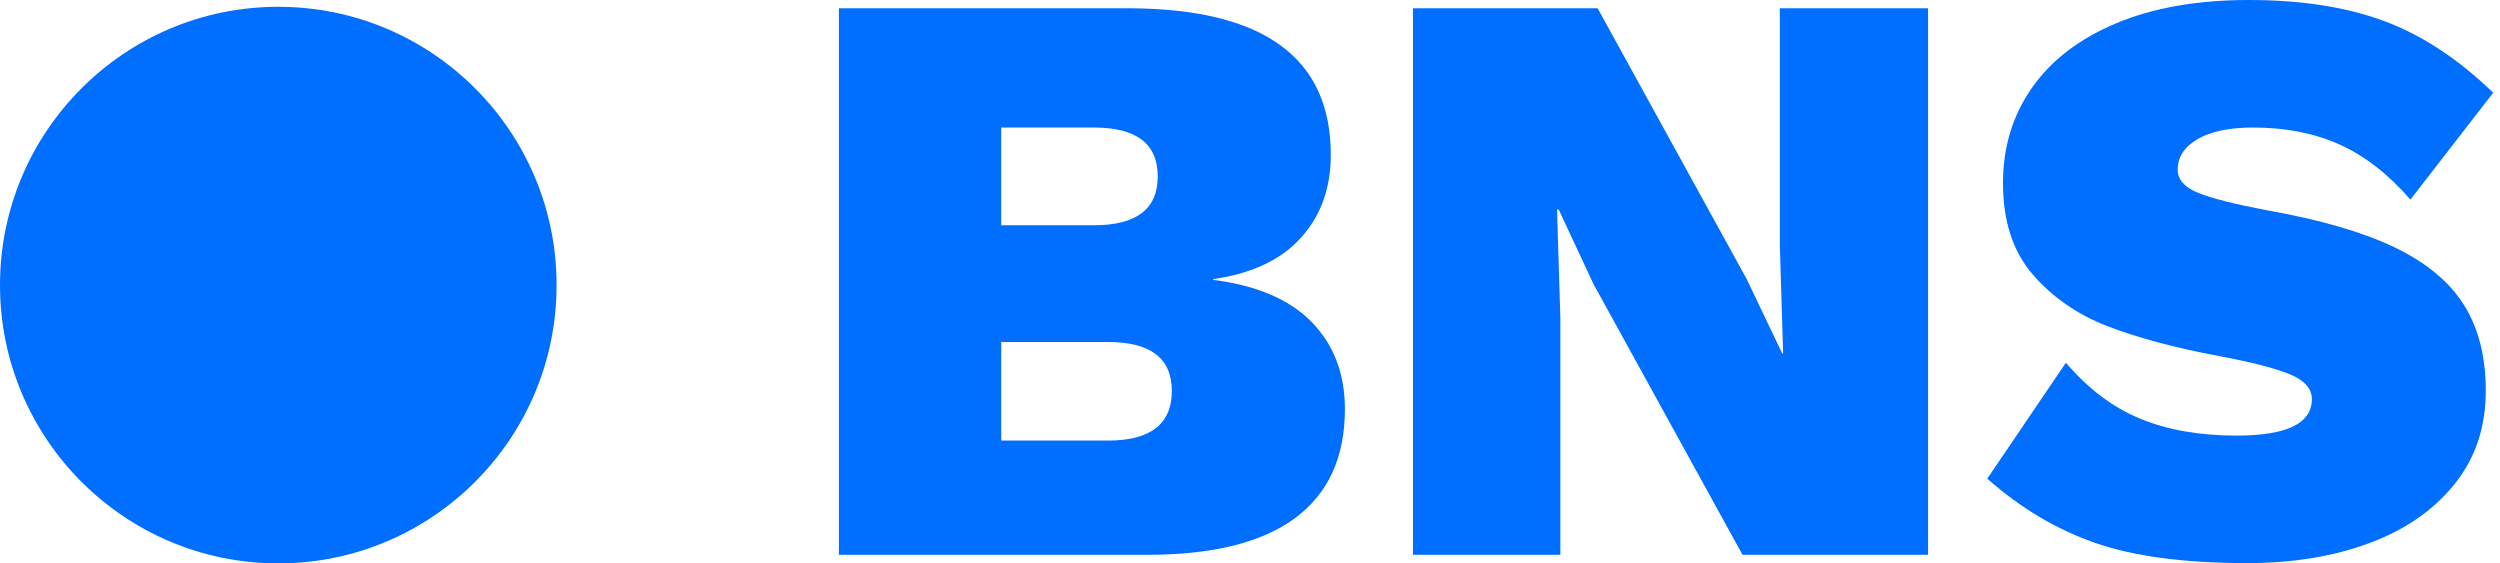 <?xml version="1.0" encoding="UTF-8"?>
<svg width="71px" height="16px" viewBox="0 0 71 16" version="1.1" xmlns="http://www.w3.org/2000/svg" xmlns:xlink="http://www.w3.org/1999/xlink">
    <title>A8470B46-0991-4177-B341-0EF0D878C2B3</title>
    <g id="mobile-sized" stroke="none" stroke-width="1" fill="none" fill-rule="evenodd">
        <g id="bns-straipsnis" transform="translate(-10, -329)" fill="#006EFF">
            <g id="Group-2" transform="translate(10, 329)">
                <path d="M15.807,8.097 C15.807,12.461 12.268,16 7.903,16 C3.539,16 0,12.461 0,8.097 C0,3.732 3.539,0.193 7.903,0.193 C12.268,0.193 15.807,3.732 15.807,8.097" id="Fill-29"></path>
                <path d="M31.469,12.512 C32.676,12.512 33.28,12.041 33.28,11.101 C33.28,10.176 32.676,9.713 31.469,9.713 L28.435,9.713 L28.435,12.512 L31.469,12.512 Z M31.069,6.397 C32.276,6.397 32.88,5.935 32.88,5.01 C32.88,4.084 32.276,3.622 31.069,3.622 L28.435,3.622 L28.435,6.397 L31.069,6.397 Z M23.825,0.235 L32.081,0.235 C35.89,0.251 37.795,1.639 37.795,4.398 C37.795,5.339 37.513,6.123 36.949,6.75 C36.384,7.377 35.553,7.769 34.456,7.926 L34.456,7.949 C35.694,8.106 36.627,8.506 37.254,9.148 C37.881,9.792 38.195,10.615 38.195,11.618 C38.195,12.982 37.725,14.013 36.784,14.711 C35.843,15.408 34.44,15.757 32.574,15.757 L23.825,15.757 L23.825,0.235 Z" id="Fill-31"></path>
                <polygon id="Fill-33" points="54.757 15.757 49.488 15.757 45.255 8.067 44.267 5.95 44.22 5.95 44.314 9.031 44.314 15.757 40.128 15.757 40.128 0.235 45.373 0.235 49.606 7.926 50.617 10.042 50.641 10.042 50.547 6.961 50.547 0.235 54.757 0.235"></polygon>
                <path d="M67.715,0.6 C68.788,0.999 69.82,1.678 70.807,2.634 L68.456,5.668 C67.828,4.947 67.158,4.425 66.445,4.104 C65.731,3.783 64.912,3.622 63.987,3.622 C63.313,3.622 62.788,3.732 62.411,3.951 C62.035,4.171 61.847,4.461 61.847,4.821 C61.847,5.103 62.043,5.323 62.435,5.48 C62.827,5.637 63.477,5.801 64.387,5.973 C65.892,6.24 67.095,6.589 67.997,7.02 C68.898,7.452 69.557,7.996 69.973,8.655 C70.388,9.313 70.596,10.128 70.596,11.101 C70.596,12.135 70.298,13.021 69.702,13.758 C69.106,14.495 68.299,15.052 67.28,15.428 C66.26,15.804 65.108,15.992 63.823,15.992 C62.035,15.992 60.592,15.8 59.495,15.416 C58.397,15.032 57.378,14.425 56.438,13.594 L58.672,10.301 C59.299,11.038 60.001,11.567 60.777,11.889 C61.553,12.21 62.466,12.371 63.517,12.371 C64.943,12.371 65.657,12.026 65.657,11.336 C65.657,11.038 65.449,10.803 65.034,10.63 C64.618,10.458 63.948,10.286 63.023,10.113 C61.768,9.877 60.714,9.595 59.86,9.266 C59.005,8.937 58.296,8.447 57.731,7.796 C57.167,7.146 56.885,6.279 56.885,5.197 C56.885,4.178 57.159,3.277 57.708,2.493 C58.256,1.709 59.056,1.098 60.107,0.658 C61.157,0.22 62.411,0 63.87,0 C65.359,0 66.641,0.2 67.715,0.6" id="Fill-35"></path>
            </g>
        </g>
    </g>
</svg>